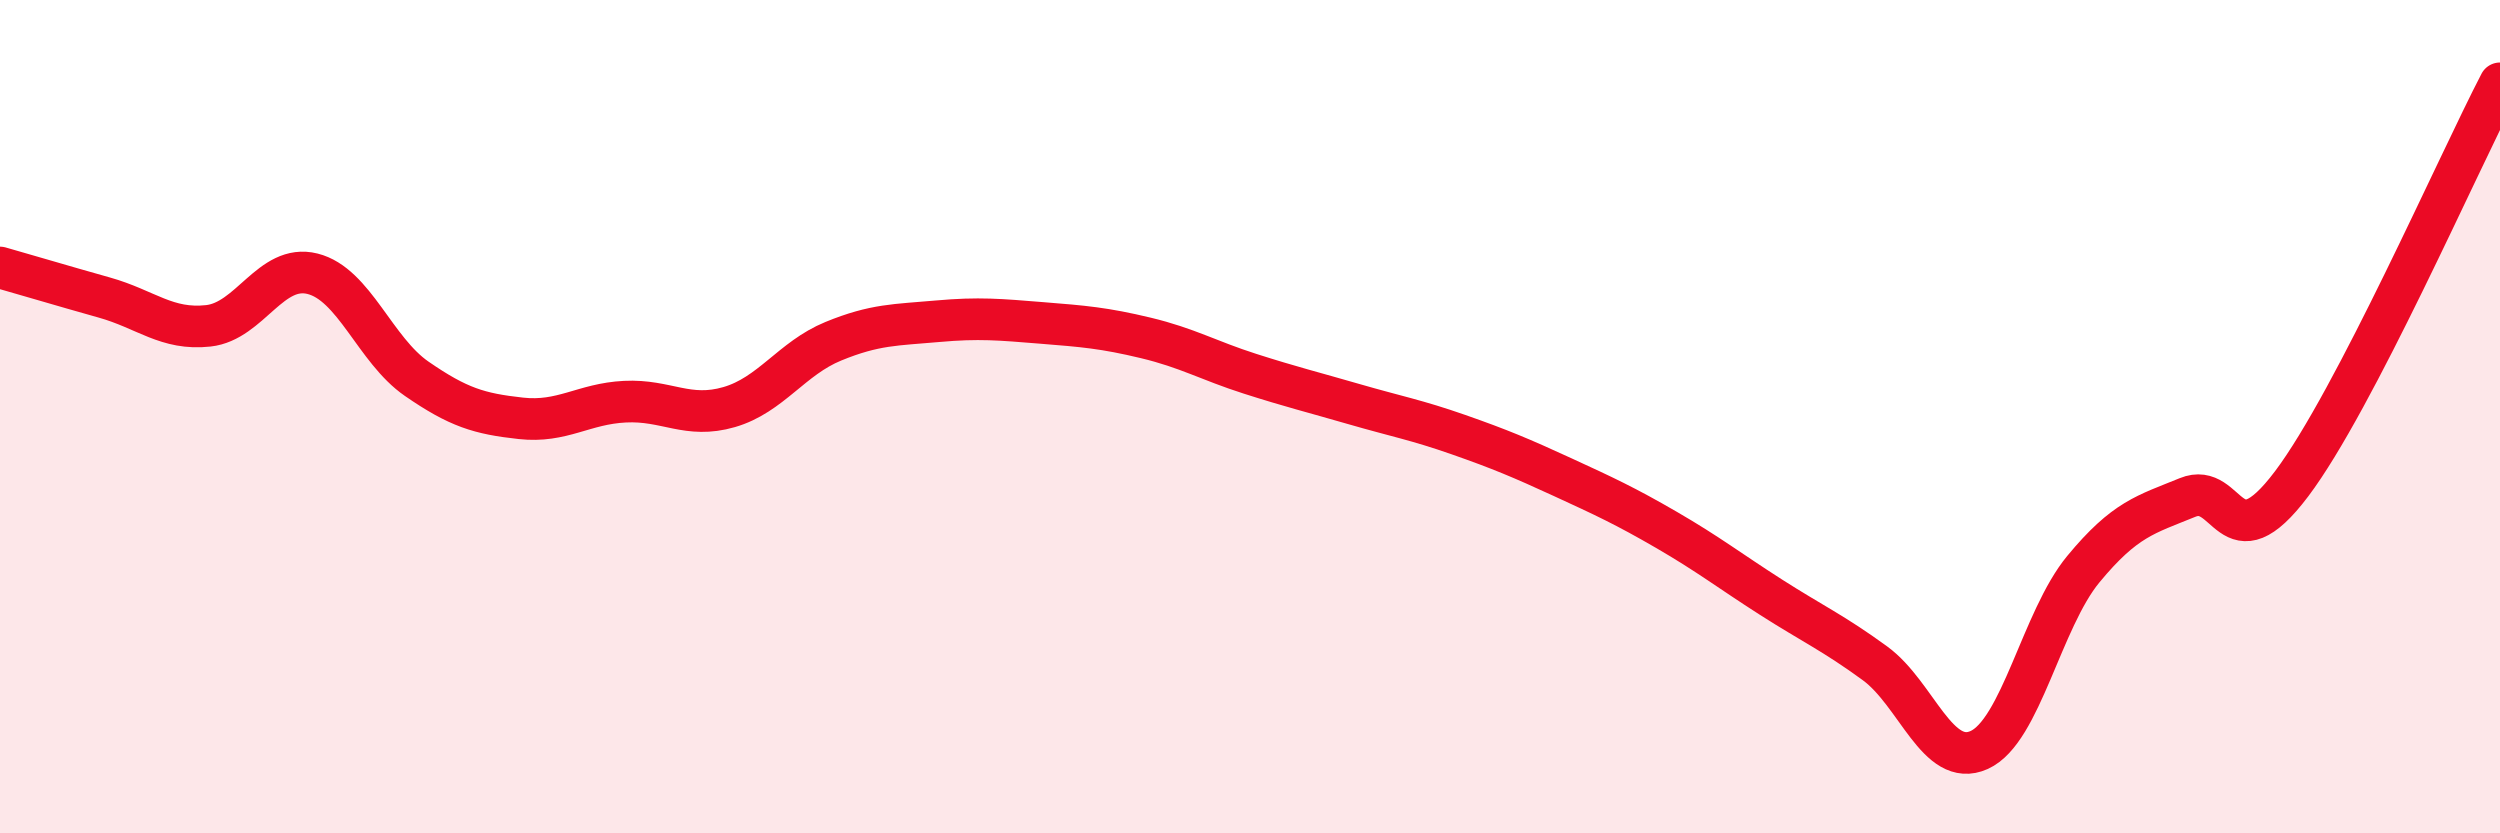 
    <svg width="60" height="20" viewBox="0 0 60 20" xmlns="http://www.w3.org/2000/svg">
      <path
        d="M 0,6.42 C 0.5,6.56 1.5,6.86 2.5,7.14 C 3.5,7.42 4,7.93 5,7.82 C 6,7.71 6.5,6.32 7.5,6.57 C 8.5,6.82 9,8.4 10,9.09 C 11,9.78 11.5,9.93 12.5,10.04 C 13.5,10.15 14,9.69 15,9.64 C 16,9.59 16.5,10.06 17.5,9.77 C 18.5,9.48 19,8.6 20,8.19 C 21,7.78 21.5,7.8 22.5,7.71 C 23.5,7.62 24,7.67 25,7.75 C 26,7.83 26.5,7.87 27.5,8.11 C 28.5,8.35 29,8.65 30,8.97 C 31,9.29 31.5,9.41 32.5,9.7 C 33.5,9.99 34,10.08 35,10.43 C 36,10.78 36.5,10.99 37.5,11.45 C 38.5,11.91 39,12.14 40,12.72 C 41,13.3 41.5,13.69 42.5,14.33 C 43.5,14.97 44,15.19 45,15.92 C 46,16.65 46.5,18.45 47.5,18 C 48.5,17.55 49,14.87 50,13.66 C 51,12.45 51.5,12.35 52.5,11.94 C 53.5,11.53 53.5,13.6 55,11.61 C 56.5,9.62 59,3.92 60,2L60 20L0 20Z"
        fill="#EB0A25"
        opacity="0.1"
        stroke-linecap="round"
        stroke-linejoin="round"
      />
      <path
        d="M 0,6.42 C 0.5,6.56 1.5,6.86 2.5,7.14 C 3.5,7.42 4,7.93 5,7.82 C 6,7.71 6.5,6.32 7.5,6.57 C 8.5,6.82 9,8.4 10,9.09 C 11,9.78 11.5,9.93 12.5,10.04 C 13.5,10.15 14,9.69 15,9.64 C 16,9.59 16.5,10.06 17.5,9.77 C 18.5,9.48 19,8.6 20,8.19 C 21,7.78 21.5,7.8 22.5,7.71 C 23.5,7.62 24,7.67 25,7.75 C 26,7.83 26.5,7.87 27.5,8.11 C 28.5,8.35 29,8.65 30,8.97 C 31,9.29 31.5,9.41 32.5,9.7 C 33.5,9.99 34,10.08 35,10.43 C 36,10.78 36.5,10.99 37.5,11.45 C 38.5,11.91 39,12.14 40,12.72 C 41,13.3 41.5,13.69 42.5,14.33 C 43.5,14.97 44,15.19 45,15.92 C 46,16.65 46.5,18.45 47.5,18 C 48.5,17.55 49,14.87 50,13.66 C 51,12.45 51.5,12.35 52.5,11.94 C 53.5,11.53 53.5,13.6 55,11.61 C 56.5,9.62 59,3.92 60,2"
        stroke="#EB0A25"
        stroke-width="1"
        fill="none"
        stroke-linecap="round"
        stroke-linejoin="round"
      />
    </svg>
  
